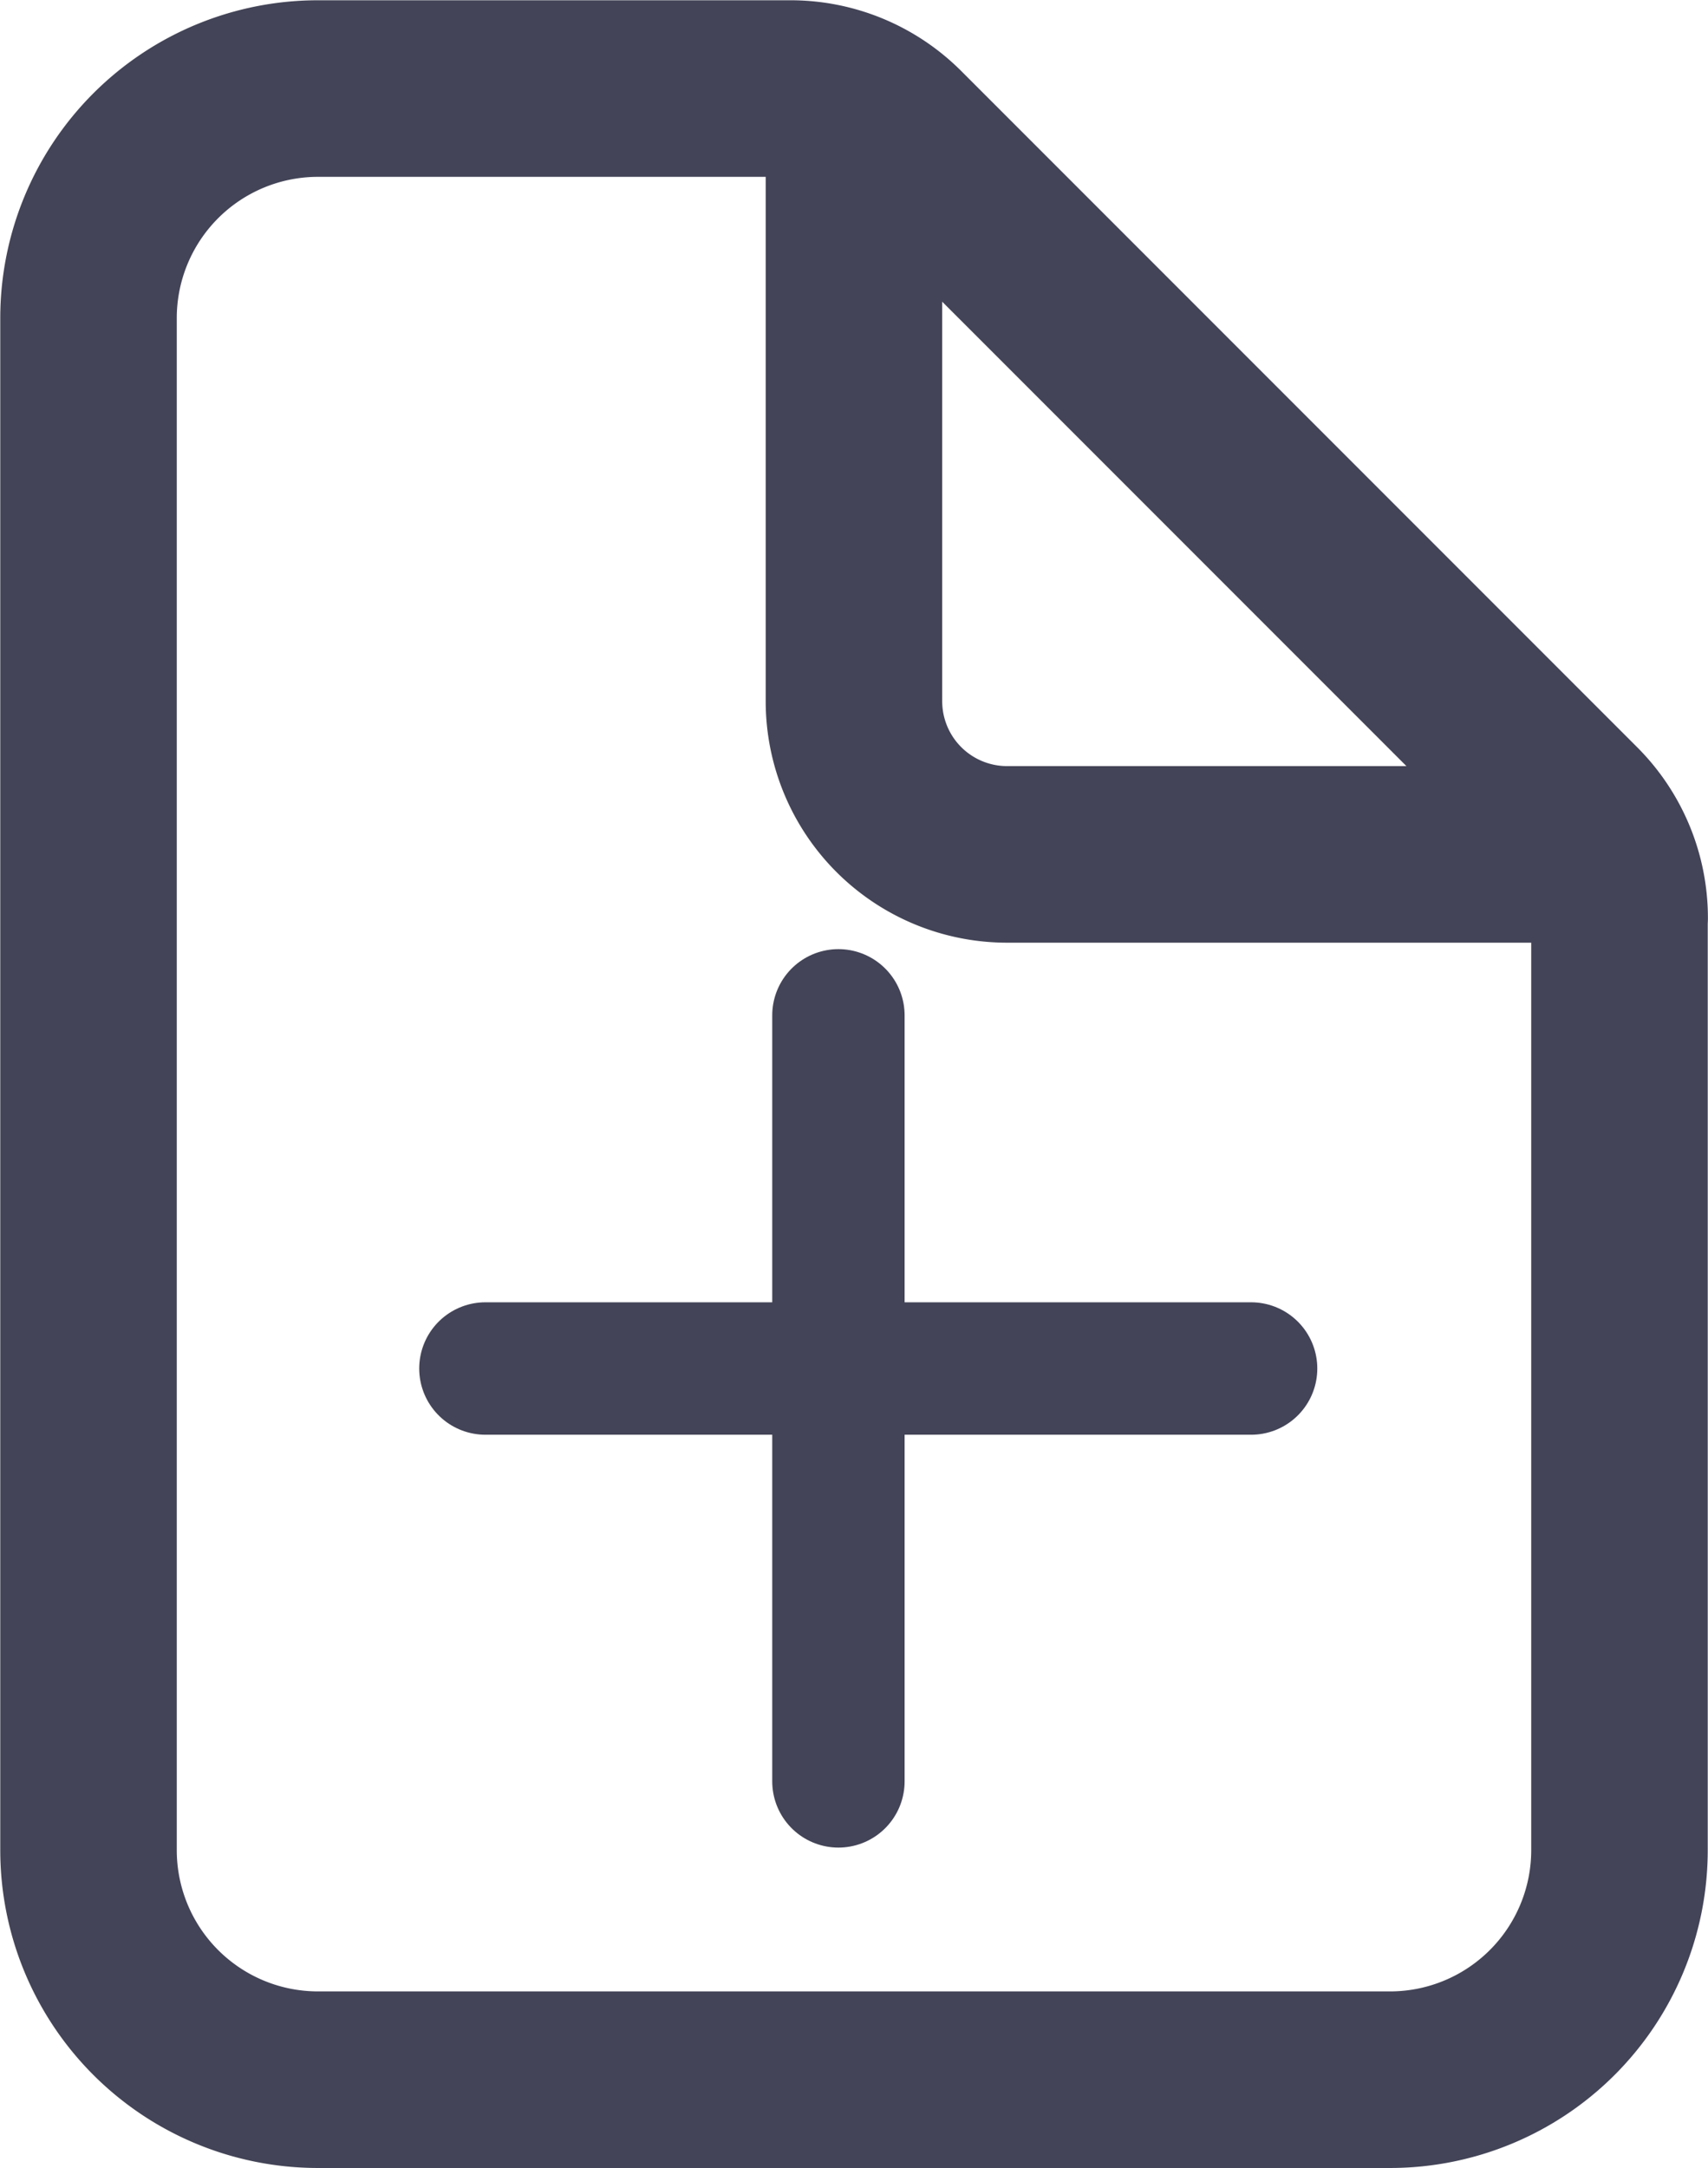 <svg xmlns="http://www.w3.org/2000/svg" width="19.353" height="24.558" viewBox="0 0 19.353 24.558">
  <g id="document-text-outline" transform="translate(1 1)">
    <path id="Path_4890" data-name="Path 4890" d="M24.1,12.77V23.33a2.6,2.6,0,0,1-2.6,2.6H9.353a2.6,2.6,0,0,1-2.6-2.6V5.978a2.6,2.6,0,0,1,2.6-2.6h5.355a1.735,1.735,0,0,1,1.226.508l7.66,7.66a1.735,1.735,0,0,1,.508,1.226Z" transform="translate(-6.75 -3.375)" fill="none" stroke="#434457" stroke-linejoin="round" stroke-width="2"/>
    <path id="Path_4891" data-name="Path 4891" d="M18,3.938v6.508a1.735,1.735,0,0,0,1.735,1.735h6.508" transform="translate(-9.324 -3.504)" fill="none" stroke="#434457" stroke-linecap="round" stroke-linejoin="round" stroke-width="2"/>
    <g id="Group_7307" data-name="Group 7307" transform="translate(4.5 10.5)">
      <path id="Path_4892" data-name="Path 4892" d="M0,0H8.676" transform="translate(4 0) rotate(90)" fill="none" stroke="#434457" stroke-linecap="round" stroke-linejoin="round" stroke-width="1.5"/>
      <path id="Path_4893" data-name="Path 4893" d="M12.375,25.875h8.676" transform="translate(-12.375 -21.875)" fill="none" stroke="#434457" stroke-linecap="round" stroke-linejoin="round" stroke-width="1.5"/>
    </g>
  </g>
</svg>

